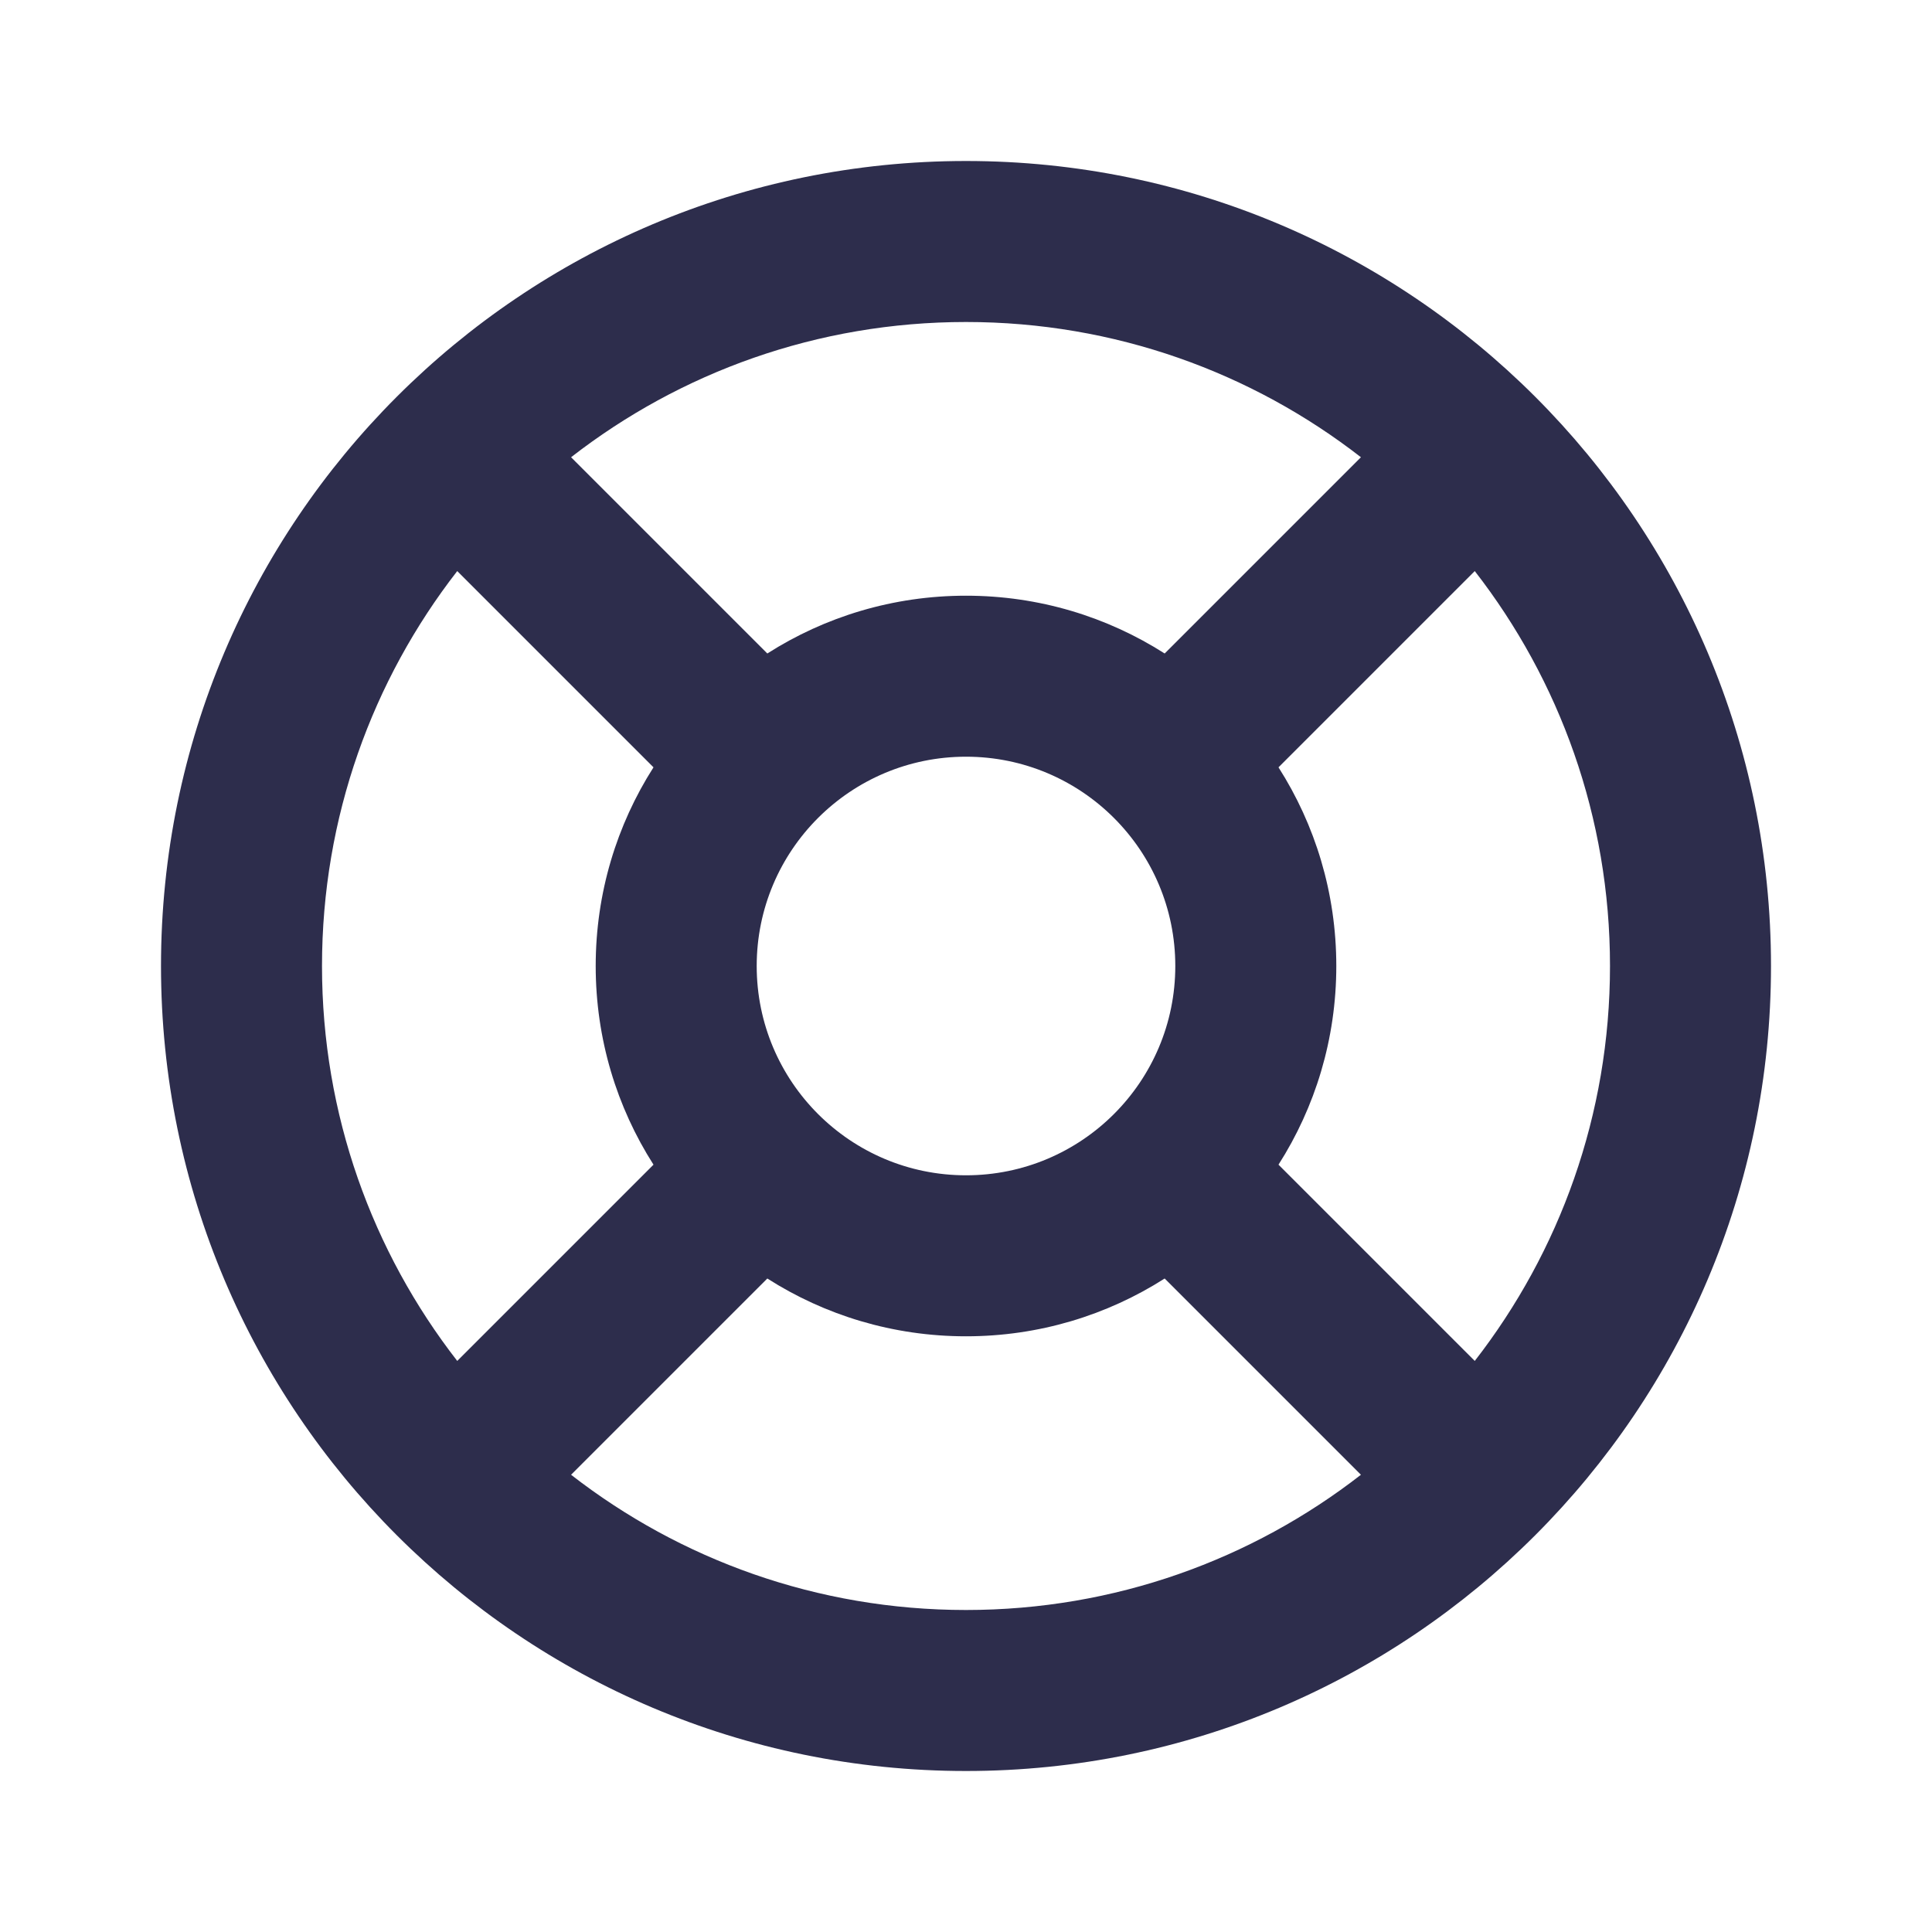 <?xml version="1.0" encoding="UTF-8"?>
<svg xmlns="http://www.w3.org/2000/svg" width="24" height="24" viewBox="0 0 24 24" fill="none">
  <path fill-rule="evenodd" clip-rule="evenodd" d="M5.68 7.094C4.627 8.449 4 10.151 4 12C4 13.849 4.627 15.551 5.68 16.906L8.118 14.468C7.663 13.755 7.4 12.908 7.4 12C7.4 11.092 7.663 10.245 8.118 9.532L5.68 7.094ZM7.094 5.68L9.532 8.118C10.245 7.663 11.092 7.4 12 7.4C12.908 7.4 13.755 7.663 14.468 8.118L16.906 5.68C15.551 4.627 13.849 4 12 4C10.151 4 8.449 4.627 7.094 5.68ZM18.32 7.094L15.882 9.532C16.337 10.245 16.6 11.092 16.6 12C16.6 12.908 16.337 13.755 15.882 14.468L18.32 16.906C19.373 15.551 20 13.849 20 12C20 10.151 19.373 8.449 18.32 7.094ZM16.906 18.32L14.468 15.882C13.755 16.337 12.908 16.6 12 16.6C11.092 16.6 10.245 16.337 9.532 15.882L7.094 18.32C8.449 19.373 10.151 20 12 20C13.849 20 15.551 19.373 16.906 18.32ZM2 12C2 6.477 6.477 2 12 2C17.523 2 22 6.477 22 12C22 17.523 17.523 22 12 22C6.477 22 2 17.523 2 12ZM12 9.4C10.564 9.4 9.4 10.564 9.4 12C9.4 13.436 10.564 14.6 12 14.6C13.436 14.6 14.6 13.436 14.6 12C14.6 10.564 13.436 9.4 12 9.4Z" fill="#2D2D4C"></path>
</svg>

